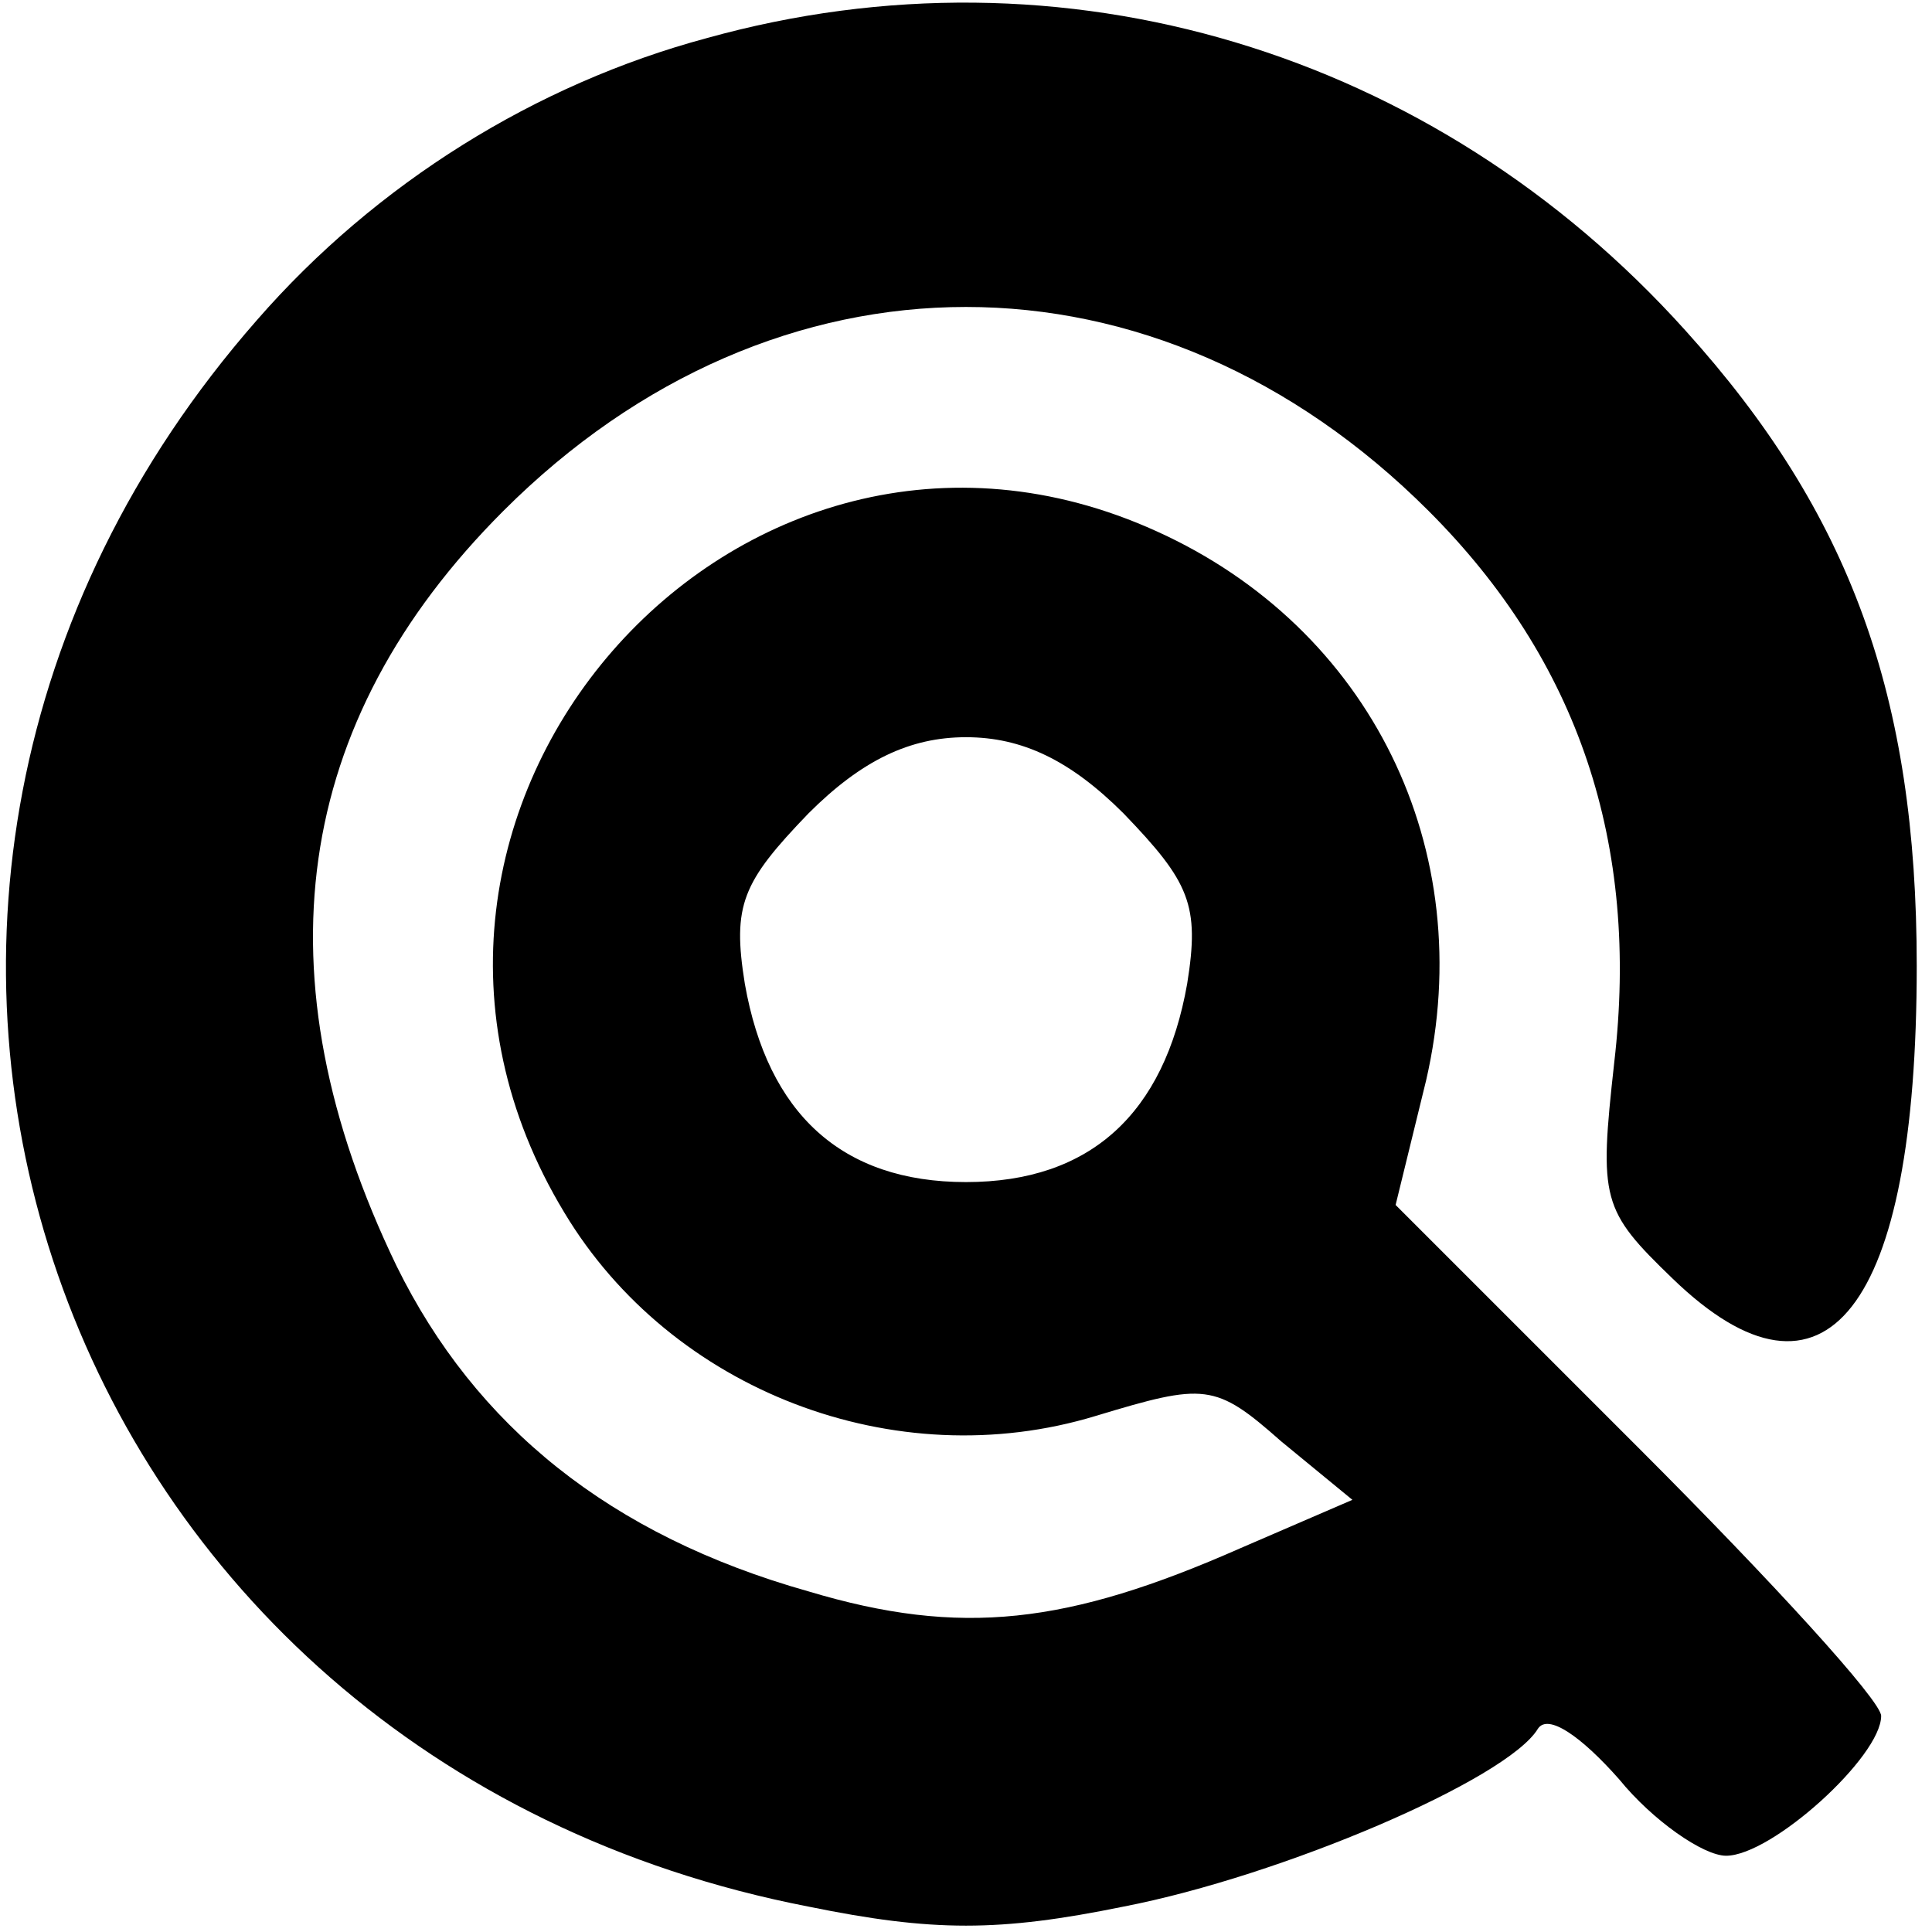 <svg xmlns="http://www.w3.org/2000/svg" version="1.1" xmlns:xlink="http://www.w3.org/1999/xlink" xmlns:svgjs="http://svgjs.com/svgjs" width="76pt" height="76pt"><svg version="1.0" xmlns="http://www.w3.org/2000/svg" width="76pt" height="76pt" viewBox="0 0 76 76" preserveAspectRatio="xMidYMid meet">

<g transform="translate(0,76) scale(0.1,-0.1)" fill="#000000" stroke="none">
<path d="M278 745 c-67 -18 -130 -57 -177 -111 -199 -227 -82 -566 217 -624
49 -10 75 -10 124 0 62 12 151 50 163 70 4 6 17 -3 32 -20 13 -16 33 -30 42
-30 18 0 61 39 61 55 0 6 -43 53 -95 105 l-96 96 12 49 c21 91 -22 178 -106
216 -165 75 -328 -111 -233 -268 42 -70 130 -104 209 -80 43 13 47 13 73 -10
l28 -23 -44 -19 c-68 -30 -110 -35 -170 -17 -78 22 -131 65 -162 128 -55 114
-41 214 42 297 107 107 257 107 364 0 59 -59 83 -131 73 -217 -6 -54 -5 -58
23 -85 60 -58 96 -12 96 123 0 106 -26 178 -91 250 -99 110 -245 154 -385 115z
m164 -305 c26 -27 30 -36 25 -67 -9 -51 -38 -78 -87 -78 -49 0 -78 27 -87 78
-5 31 -1 40 25 67 21 21 40 30 62 30 22 0 41 -9 62 -30z"></path>
</g>
</svg><style>@media (prefers-color-scheme: light) { :root { filter: none; } }
</style></svg>